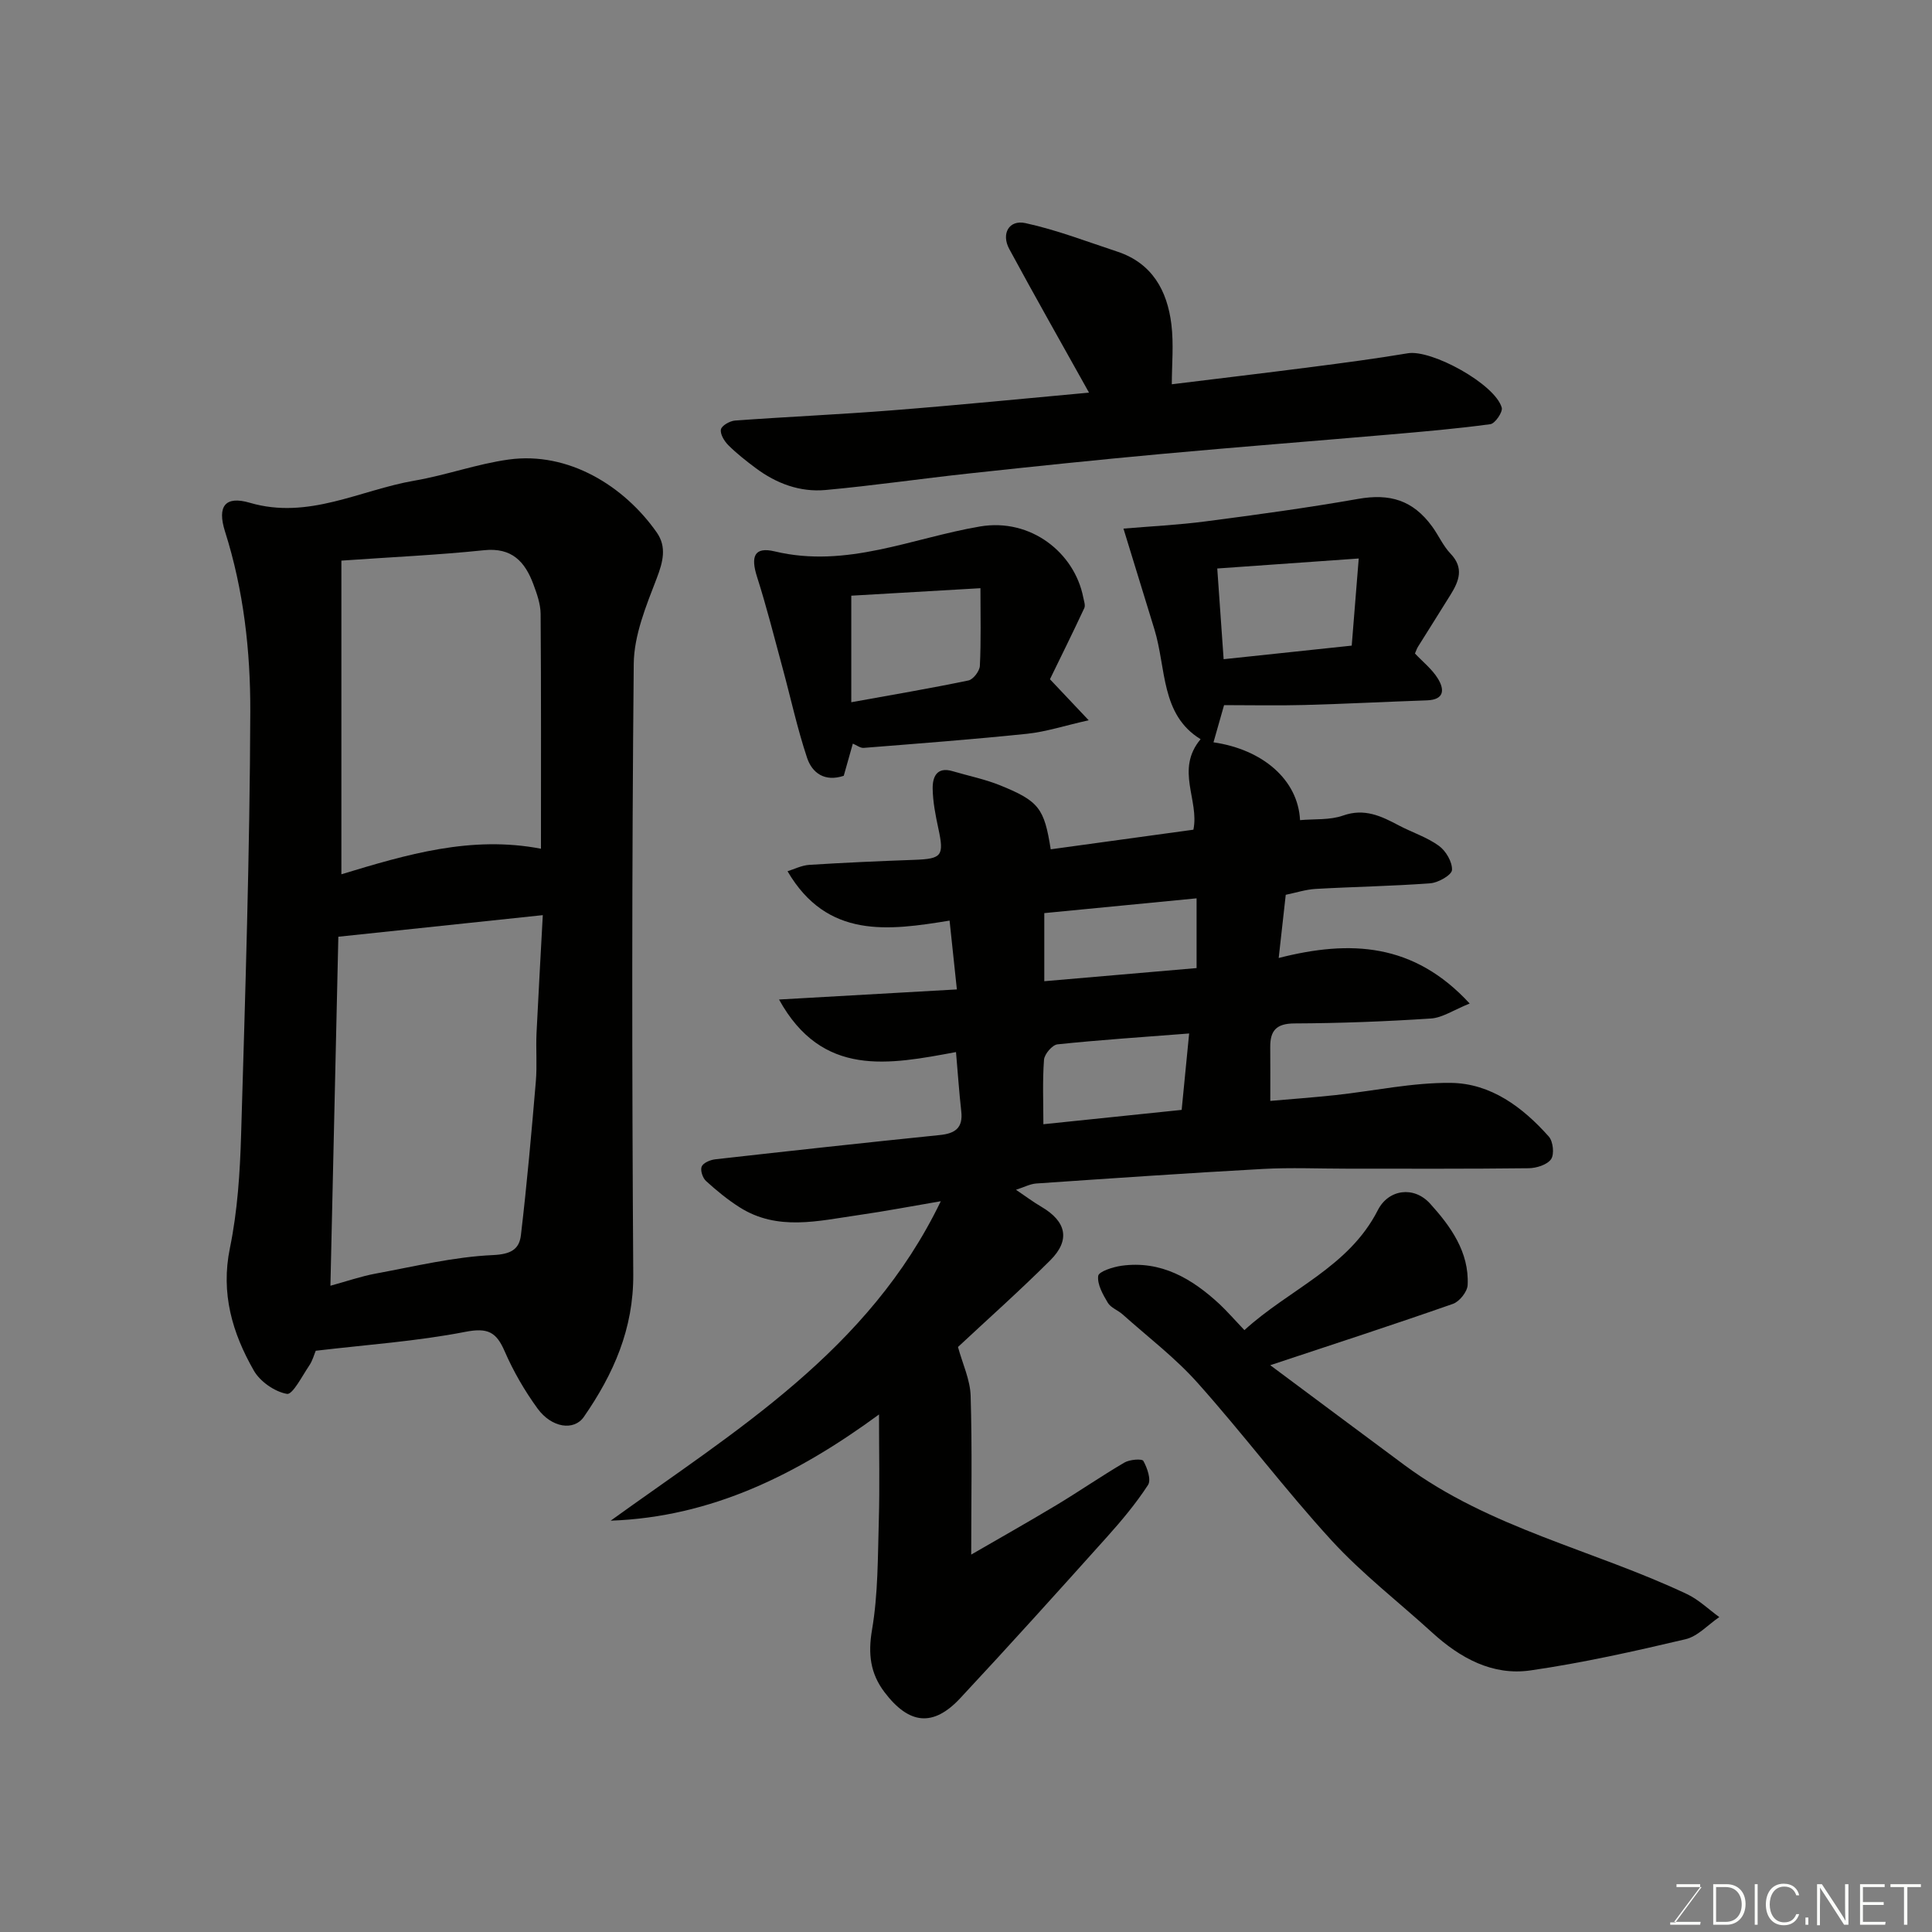 <svg enable-background="new 0 0 400 400" viewBox="0 0 400 400" xmlns="http://www.w3.org/2000/svg"><rect x="0" y="0" width="400" height="400" fill="#808080" stroke="none"/><path d="m161.29 206.94c12.72-.72 24.51-1.39 36.82-2.09-.5-4.73-.96-9.05-1.51-14.25-12.61 2.06-25.34 3.84-33.55-10.22 1.37-.42 2.92-1.22 4.51-1.32 7.26-.46 14.52-.78 21.79-1.04 5.68-.21 6.15-.83 4.92-6.52-.58-2.7-1.13-5.47-1.17-8.22-.04-2.39.83-4.59 4.11-3.62s6.67 1.65 9.82 2.92c8.1 3.28 9.17 4.78 10.51 13.26 9.98-1.37 19.96-2.75 29.54-4.06 1.27-6.11-3.8-12.41 1.49-18.74-8.29-5.06-7.08-14.65-9.56-22.74-2.11-6.91-4.24-13.81-6.41-20.86 5.41-.46 11.27-.74 17.07-1.5 10.53-1.37 21.07-2.81 31.53-4.65 6.54-1.15 11.3.24 15.29 5.69 1.35 1.84 2.28 4.03 3.83 5.65 2.83 2.96 1.75 5.68.01 8.49-2.23 3.61-4.51 7.18-6.75 10.78-.25.4-.39.87-.63 1.4 1.62 1.72 3.52 3.22 4.72 5.15 1.39 2.23 1.47 4.42-2.24 4.55-8.43.29-16.85.73-25.28.96-5.47.15-10.95.03-16.72.03-.62 2.17-1.41 4.97-2.19 7.7 10.15 1.47 17.5 7.72 17.92 16.11 2.99-.27 6.18.02 8.91-.95 4.45-1.57 7.91.12 11.55 2.05 2.75 1.45 5.81 2.42 8.29 4.22 1.45 1.05 2.79 3.34 2.71 5-.05 1.03-2.82 2.62-4.45 2.75-7.91.6-15.86.72-23.78 1.17-2.06.12-4.09.79-6.19 1.22-.48 4.3-.93 8.31-1.46 13.08 14.85-3.79 27.98-3.13 39.54 9.43-3.36 1.35-5.64 2.94-8.01 3.1-9.41.62-18.86.98-28.29 1.02-3.78.02-5.02 1.54-4.99 4.92.03 3.42.01 6.83.01 11.12 3.95-.35 8.72-.69 13.48-1.2 7.98-.86 15.96-2.62 23.92-2.53 8.27.1 14.87 5.04 20.27 11.12.89 1.01 1.17 3.67.46 4.68-.81 1.16-3.03 1.85-4.64 1.87-12.52.15-25.04.09-37.57.09-5.83 0-11.68-.26-17.49.06-15.64.86-31.27 1.94-46.89 3.01-1.26.09-2.48.75-4.19 1.3 1.9 1.28 3.53 2.51 5.27 3.53 5.17 3.03 6.04 6.88 1.82 11.08-6.42 6.4-13.21 12.43-19.1 17.94.94 3.46 2.52 6.76 2.62 10.11.33 10.86.12 21.74.12 32.87 5.63-3.26 11.68-6.67 17.63-10.24 4.75-2.86 9.32-6.02 14.1-8.82 1.08-.63 3.64-.83 3.91-.33.81 1.45 1.66 3.9.97 4.97-2.49 3.83-5.46 7.38-8.52 10.79-10.04 11.19-20.1 22.36-30.35 33.35-5.61 6.02-10.61 5.48-15.7-1.24-2.93-3.87-3.43-7.89-2.58-12.89 1.27-7.43 1.19-15.11 1.41-22.7.2-6.98.04-13.98.04-21.9-16.92 12.41-34.65 21.24-55.56 21.99 25.89-18.67 53.45-35.22 68.35-66.14-6.01 1.02-11.51 2.08-17.04 2.87-8.31 1.19-16.77 3.38-24.64-1.63-2.47-1.57-4.77-3.46-6.93-5.43-.7-.64-1.22-2.24-.89-3 .34-.77 1.78-1.37 2.81-1.49 15.48-1.74 30.97-3.44 46.47-5.02 3.18-.32 4.85-1.46 4.46-4.91-.44-3.89-.7-7.8-1.09-12.27-13.88 2.57-27.68 5.36-36.64-10.88zm92.05-70.46c8.84-.94 17.59-1.86 26.52-2.81.47-5.88.93-11.53 1.45-18.04-10.27.73-19.65 1.39-29.29 2.07.47 6.73.88 12.6 1.32 18.78zm-7.14 77.49c-9.63.75-18.47 1.33-27.26 2.25-1.07.11-2.7 2.02-2.79 3.19-.33 4.43-.13 8.91-.13 13.35 9.9-1.03 19.31-2 28.63-2.97.51-5.31.99-10.18 1.55-15.82zm-29.99-10.82c10.83-.93 21.23-1.83 31.53-2.72 0-4.84 0-9.45 0-14.44-10.65 1.03-21.01 2.04-31.53 3.06z" fill="#010100"/><path d="m65.37 279.66c-.32.75-.65 2.04-1.35 3.07-1.46 2.15-3.44 6.07-4.61 5.86-2.54-.45-5.55-2.54-6.86-4.83-4.45-7.78-6.88-15.98-4.95-25.36 1.58-7.68 2.09-15.65 2.32-23.51.86-29.17 1.8-58.35 1.9-87.54.04-12.54-1.37-25.15-5.23-37.3-1.67-5.26.04-7.45 5.12-5.96 12.16 3.57 22.82-2.64 34.11-4.58 6.56-1.13 12.93-3.46 19.51-4.37 12.34-1.7 23.9 5.47 30.65 15.11 2.08 2.98 1.3 6.06-.02 9.5-2.19 5.69-4.69 11.75-4.75 17.67-.4 42.13-.38 84.27-.1 126.4.08 11.29-4.09 20.66-10.23 29.53-2.03 2.93-6.64 2.3-9.58-1.72-2.67-3.67-5-7.69-6.81-11.85-1.73-4-3.49-4.94-8.13-4.04-10.11 1.97-20.47 2.67-30.99 3.92zm47.01-90.19c-14.6 1.54-28.38 3-42.33 4.47-.54 23.85-1.08 47.88-1.64 72.26 3.4-.93 6.32-1.95 9.33-2.51 8.08-1.49 16.17-3.47 24.32-3.84 3.76-.17 5.45-1.22 5.79-4.13 1.25-10.58 2.19-21.2 3.09-31.82.28-3.3-.01-6.65.14-9.98.4-8.21.87-16.42 1.3-24.45zm-41.7-73.4v64.94c13.5-4.09 26.83-8.07 41.32-5.29 0-16.37.05-32.5-.07-48.62-.02-2.05-.76-4.15-1.49-6.11-1.74-4.69-4.45-7.69-10.26-7.07-9.47.99-19.01 1.41-29.5 2.15z" fill="#010100"/><path d="m257.64 275.39c9.35-8.53 21.6-13 27.63-24.85 2.19-4.3 7.44-5.07 10.82-1.34 4.22 4.66 8.11 10.01 7.77 16.86-.07 1.38-1.69 3.42-3.04 3.89-12.1 4.24-24.3 8.21-37.83 12.7 9.77 7.27 18.77 14 27.8 20.69 17.6 13.05 39.1 17.54 58.48 26.7 2.43 1.15 4.47 3.15 6.69 4.76-2.33 1.58-4.45 3.99-7.01 4.59-10.61 2.5-21.29 4.89-32.07 6.45-7.88 1.14-14.58-2.56-20.37-7.84-6.95-6.34-14.47-12.14-20.8-19.04-9.64-10.52-18.24-21.99-27.75-32.64-4.65-5.22-10.32-9.52-15.56-14.21-.97-.86-2.43-1.36-3.04-2.39-1.02-1.71-2.21-3.8-1.99-5.56.12-.91 3.06-1.85 4.83-2.1 8.19-1.13 14.59 2.66 20.31 7.96 1.57 1.48 2.99 3.12 5.13 5.37z" fill="#010100"/><path d="m225.47 81.29c-5.64-10.12-11.18-19.87-16.51-29.73-1.71-3.16-.07-6.1 3.33-5.37 6.46 1.4 12.71 3.82 19.02 5.9 7.22 2.38 10.35 8.06 11.21 15.04.51 4.13.09 8.37.09 12.43 9.59-1.18 19.3-2.33 28.99-3.58 6.64-.86 13.28-1.73 19.88-2.84 4.91-.82 18.06 6.37 19.44 11.26.25.9-1.38 3.29-2.35 3.42-6.98.95-14.02 1.55-21.05 2.16-15.72 1.36-31.46 2.58-47.17 4.02-13.23 1.21-26.45 2.59-39.66 4.02-9.93 1.07-19.82 2.52-29.77 3.43-5.29.48-10.18-1.34-14.46-4.54-1.97-1.47-3.92-3-5.66-4.73-.84-.84-1.73-2.3-1.54-3.27.16-.8 1.85-1.76 2.92-1.84 10.85-.79 21.73-1.26 32.57-2.12 13.9-1.09 27.77-2.48 40.72-3.66z" fill="#010100"/><path d="m217.38 140.63c2.68 2.84 4.69 4.97 8.02 8.49-5.02 1.13-8.84 2.39-12.75 2.8-11.25 1.17-22.54 2.02-33.82 2.92-.71.06-1.47-.56-2.26-.88-.67 2.38-1.28 4.55-1.88 6.66-3.95 1.32-6.56-.59-7.6-3.74-2.04-6.12-3.4-12.47-5.1-18.71-1.7-6.26-3.28-12.56-5.25-18.73-1.36-4.25-.57-6.29 3.66-5.28 14.91 3.57 28.45-2.78 42.51-5.16 10.5-1.78 19.57 5.44 21.37 14.7.14.73.48 1.62.21 2.2-2.39 5.13-4.91 10.21-7.11 14.73zm-14.39-18.85c-9.26.54-18.06 1.04-26.74 1.55v22.06c8.34-1.51 16.33-2.86 24.26-4.51.99-.21 2.31-1.94 2.36-3.02.26-5.13.12-10.28.12-16.08z" fill="#010100"/><g fill="#fbfcfa"><path d="m346.9 398 5.4-7.3h-5.2v-.6h4.9v.6l-5.4 7.2h5.5l-.1.6h-6.2v-.5z"/><path d="m354.7 390.1h2.8c2.3 0 3.9 1.6 3.9 4.1s-1.6 4.3-3.9 4.3h-2.8zm.6 7.8h2c2.2 0 3.3-1.6 3.3-3.6 0-1.8-1-3.6-3.3-3.6h-2z"/><path d="m363.9 390.1v8.4h-.6v-8.4z"/><path d="m372.5 396.3c-.4 1.3-1.4 2.3-3.2 2.3-2.4 0-3.7-1.9-3.7-4.3 0-2.3 1.2-4.3 3.7-4.3 1.8 0 2.9 1 3.2 2.4h-.6c-.4-1.1-1.1-1.8-2.5-1.8-2.1 0-3 1.9-3 3.7s.9 3.7 3 3.7c1.4 0 2.1-.7 2.5-1.7z"/><path d="m373.8 398.5v-1.5h.6v1.5z"/><path d="m376.2 398.5v-8.4h1c1.3 2 4.4 6.6 4.9 7.6-.1-1.2-.1-2.4-.1-3.8v-3.8h.7v8.4h-.9c-1.2-1.9-4.4-6.8-5-7.7.1 1.1 0 2.3 0 3.9v3.9h-.6z"/><path d="m390 394.4h-4.3v3.5h4.7l-.1.6h-5.2v-8.4h5.1v.6h-4.5v3.1h4.3z"/><path d="m394.2 390.7h-2.8v-.6h6.3v.6h-2.8v7.8h-.7z"/></g></svg>